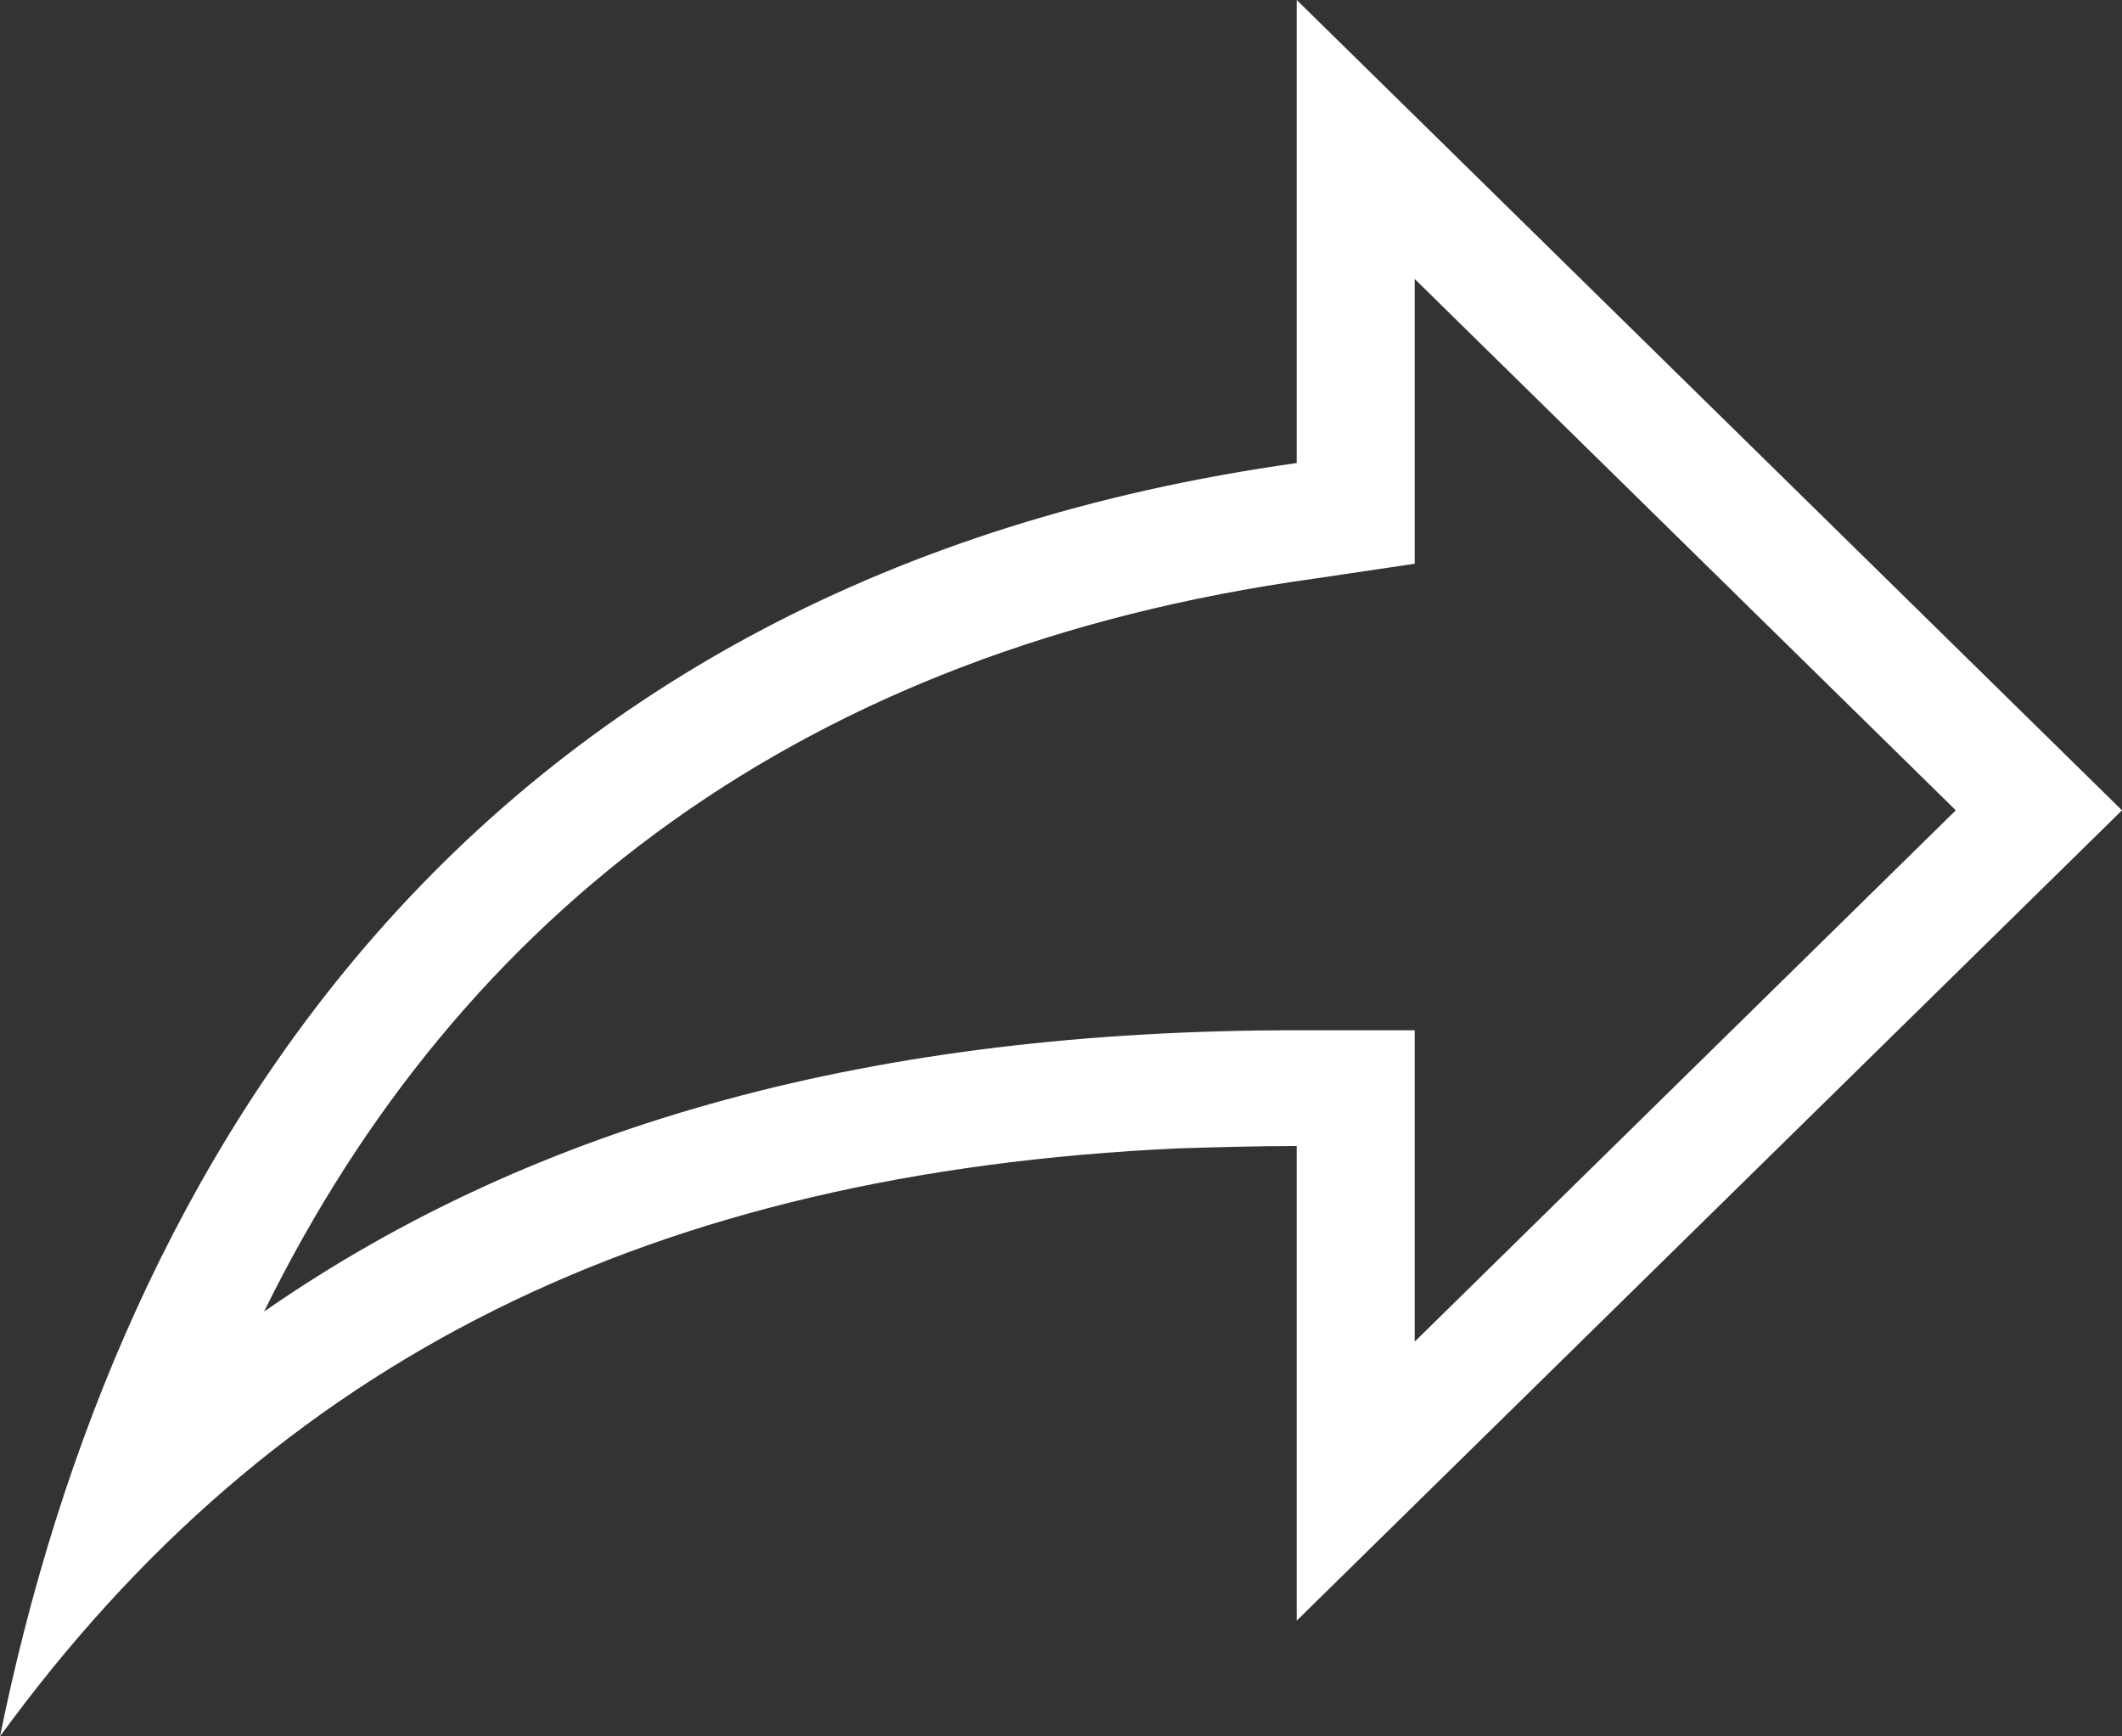 <svg width="22" height="18" viewBox="0 0 22 18" fill="none" xmlns="http://www.w3.org/2000/svg">
<rect x="0" y="0" width="22" height="18" fill="#333333" stroke="none"/>
<path d="M20.277 8.4L14.667 2.892V5.844L13.616 6C8.348 6.732 4.779 9.444 2.738 13.596C5.573 11.628 9.093 10.68 13.444 10.68H14.667V13.908M12.222 11.904C6.759 12.156 2.848 14.088 0 18C1.222 12 4.889 6 13.444 4.8V0L22 8.4L13.444 16.8V11.88C13.041 11.88 12.638 11.892 12.222 11.904Z" fill="white"/>
</svg>
